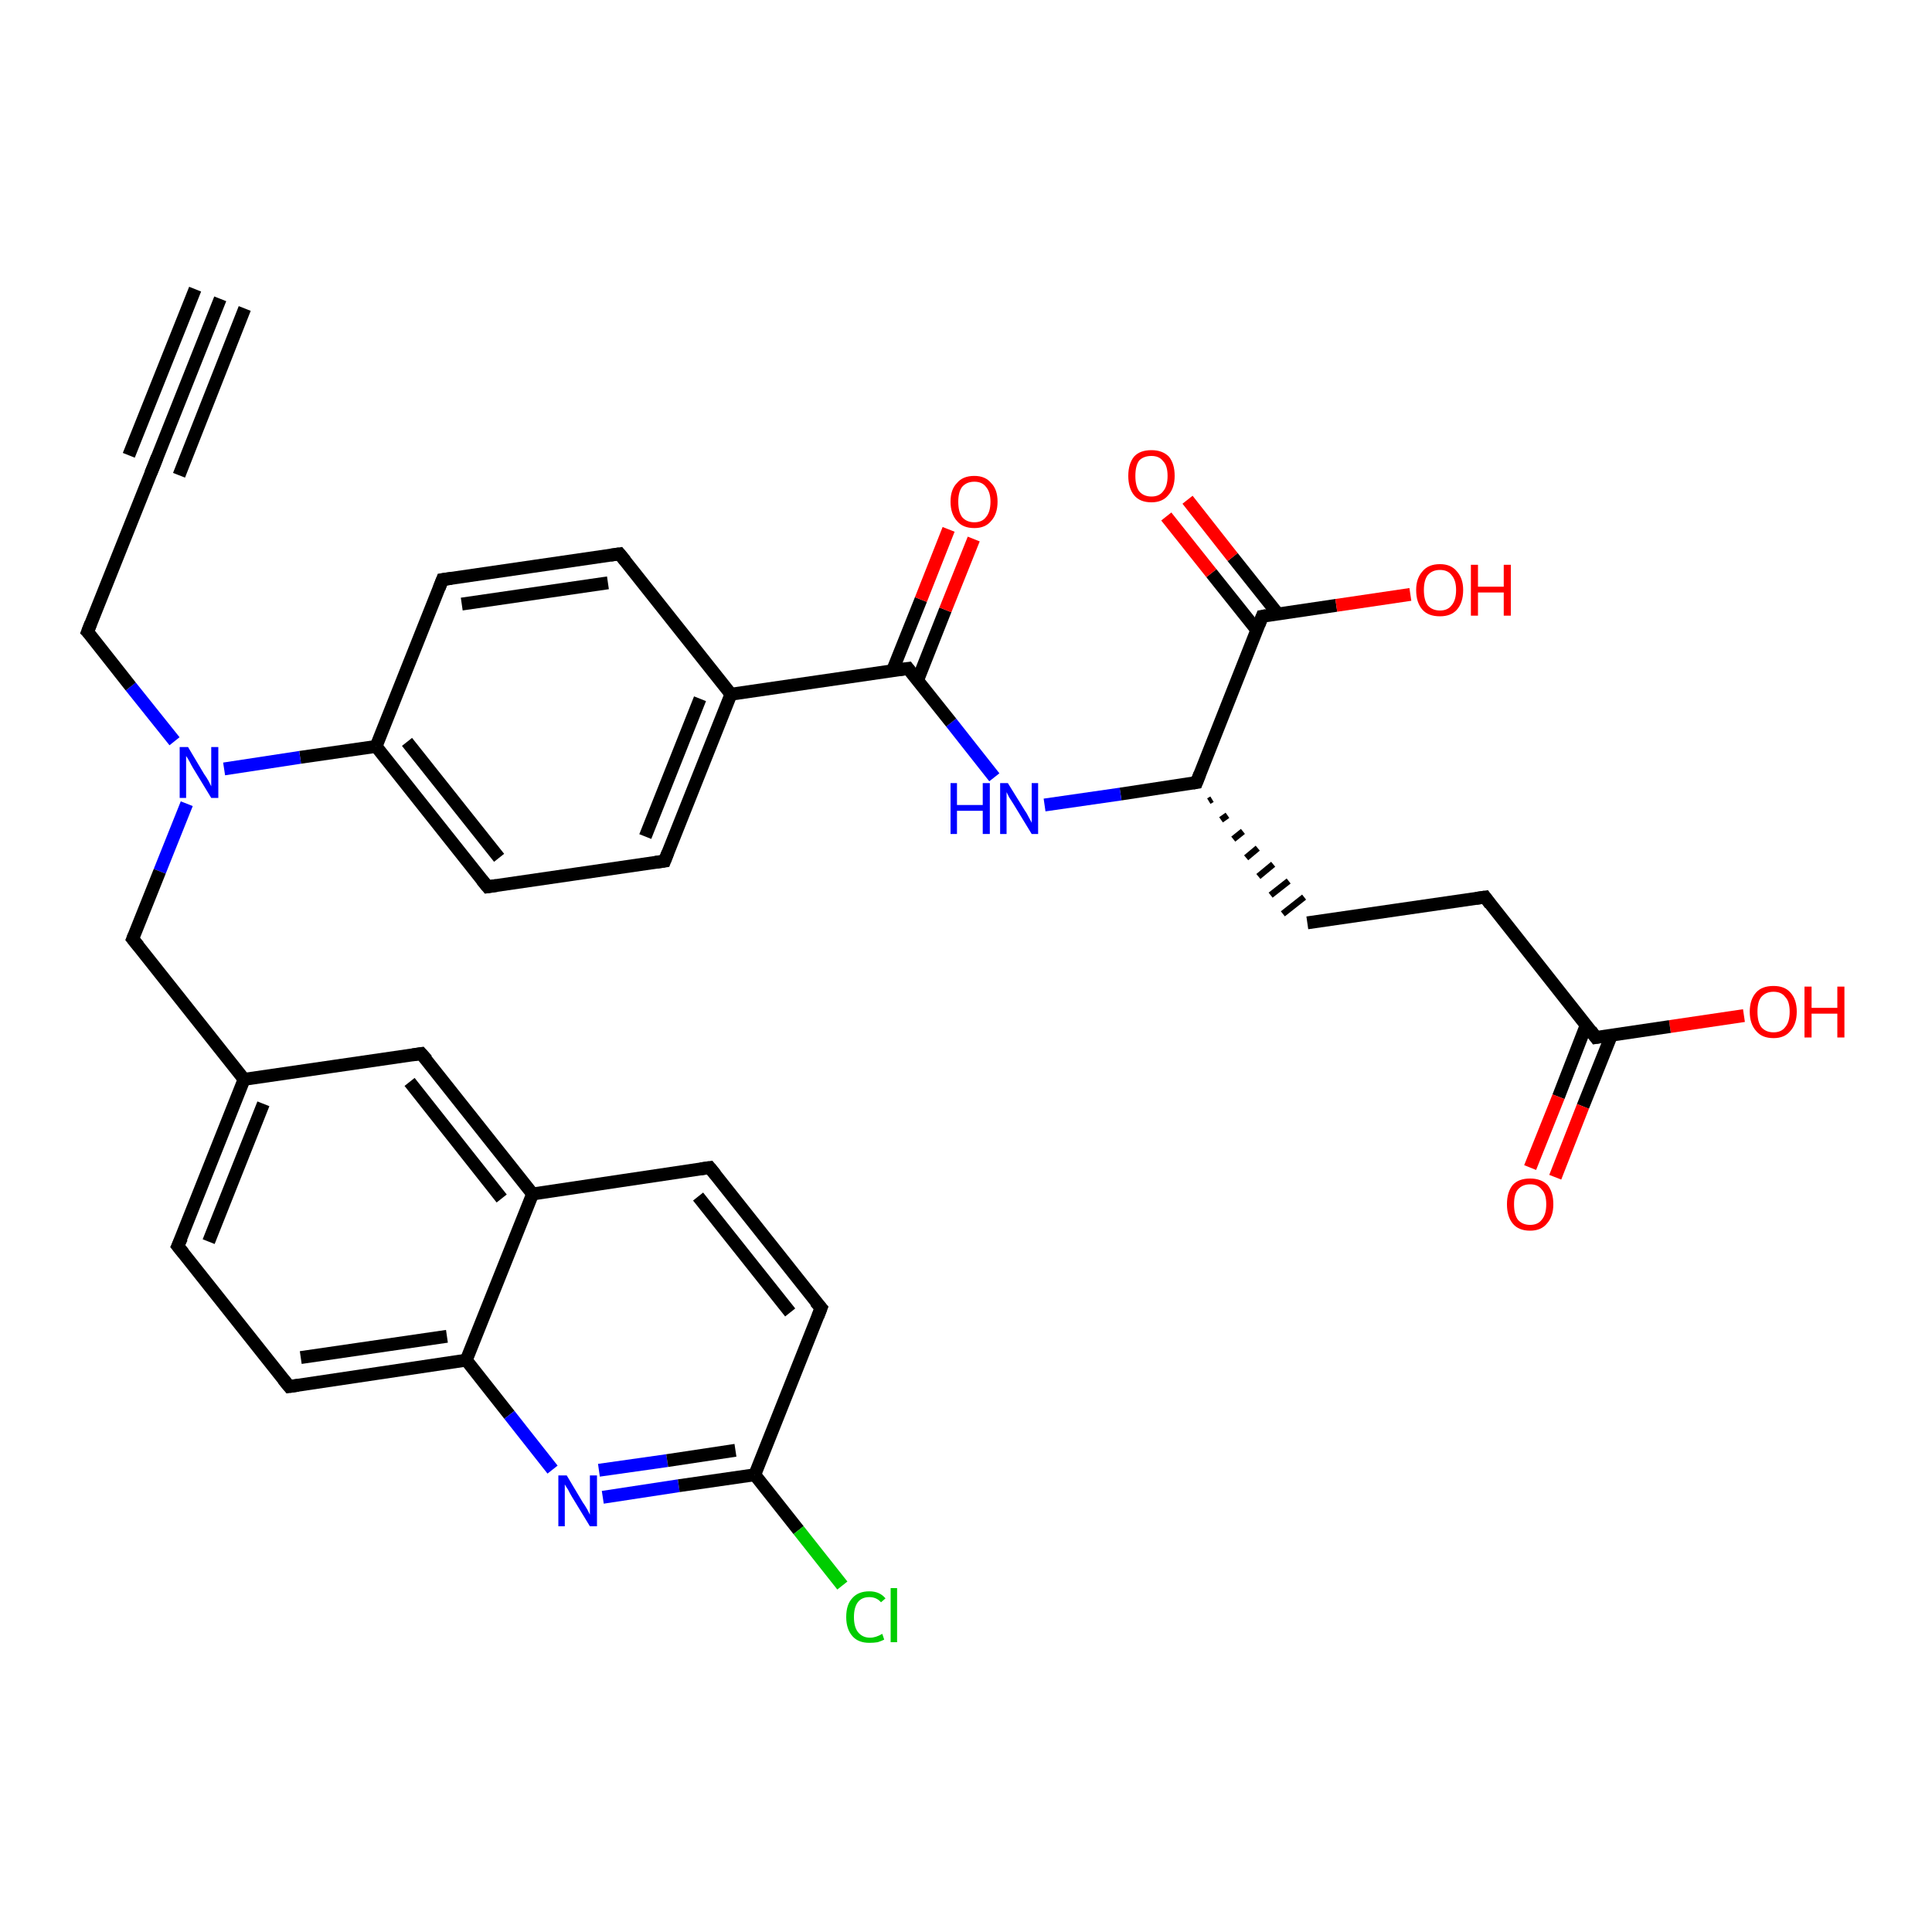 <?xml version='1.0' encoding='iso-8859-1'?>
<svg version='1.1' baseProfile='full'
              xmlns='http://www.w3.org/2000/svg'
                      xmlns:rdkit='http://www.rdkit.org/xml'
                      xmlns:xlink='http://www.w3.org/1999/xlink'
                  xml:space='preserve'
width='300px' height='300px' viewBox='0 0 300 300'>
<!-- END OF HEADER -->
<rect style='opacity:1.0;fill:#FFFFFF;stroke:none' width='300.0' height='300.0' x='0.0' y='0.0'> </rect>
<path class='bond-0 atom-0 atom-1' d='M 270.8,157.7 L 259.3,159.4' style='fill:none;fill-rule:evenodd;stroke:#FF0000;stroke-width:2.0px;stroke-linecap:butt;stroke-linejoin:miter;stroke-opacity:1' />
<path class='bond-0 atom-0 atom-1' d='M 259.3,159.4 L 247.8,161.1' style='fill:none;fill-rule:evenodd;stroke:#000000;stroke-width:2.0px;stroke-linecap:butt;stroke-linejoin:miter;stroke-opacity:1' />
<path class='bond-1 atom-1 atom-2' d='M 246.3,159.2 L 242.0,170.3' style='fill:none;fill-rule:evenodd;stroke:#000000;stroke-width:2.0px;stroke-linecap:butt;stroke-linejoin:miter;stroke-opacity:1' />
<path class='bond-1 atom-1 atom-2' d='M 242.0,170.3 L 237.6,181.3' style='fill:none;fill-rule:evenodd;stroke:#FF0000;stroke-width:2.0px;stroke-linecap:butt;stroke-linejoin:miter;stroke-opacity:1' />
<path class='bond-1 atom-1 atom-2' d='M 250.2,160.8 L 245.8,171.8' style='fill:none;fill-rule:evenodd;stroke:#000000;stroke-width:2.0px;stroke-linecap:butt;stroke-linejoin:miter;stroke-opacity:1' />
<path class='bond-1 atom-1 atom-2' d='M 245.8,171.8 L 241.5,182.8' style='fill:none;fill-rule:evenodd;stroke:#FF0000;stroke-width:2.0px;stroke-linecap:butt;stroke-linejoin:miter;stroke-opacity:1' />
<path class='bond-2 atom-1 atom-3' d='M 247.8,161.1 L 230.6,139.3' style='fill:none;fill-rule:evenodd;stroke:#000000;stroke-width:2.0px;stroke-linecap:butt;stroke-linejoin:miter;stroke-opacity:1' />
<path class='bond-3 atom-3 atom-4' d='M 230.6,139.3 L 203.0,143.3' style='fill:none;fill-rule:evenodd;stroke:#000000;stroke-width:2.0px;stroke-linecap:butt;stroke-linejoin:miter;stroke-opacity:1' />
<path class='bond-4 atom-5 atom-4' d='M 187.7,124.4 L 188.2,124.1' style='fill:none;fill-rule:evenodd;stroke:#000000;stroke-width:1.0px;stroke-linecap:butt;stroke-linejoin:miter;stroke-opacity:1' />
<path class='bond-4 atom-5 atom-4' d='M 189.6,127.3 L 190.6,126.6' style='fill:none;fill-rule:evenodd;stroke:#000000;stroke-width:1.0px;stroke-linecap:butt;stroke-linejoin:miter;stroke-opacity:1' />
<path class='bond-4 atom-5 atom-4' d='M 191.5,130.3 L 193.0,129.1' style='fill:none;fill-rule:evenodd;stroke:#000000;stroke-width:1.0px;stroke-linecap:butt;stroke-linejoin:miter;stroke-opacity:1' />
<path class='bond-4 atom-5 atom-4' d='M 193.5,133.2 L 195.3,131.7' style='fill:none;fill-rule:evenodd;stroke:#000000;stroke-width:1.0px;stroke-linecap:butt;stroke-linejoin:miter;stroke-opacity:1' />
<path class='bond-4 atom-5 atom-4' d='M 195.4,136.1 L 197.7,134.2' style='fill:none;fill-rule:evenodd;stroke:#000000;stroke-width:1.0px;stroke-linecap:butt;stroke-linejoin:miter;stroke-opacity:1' />
<path class='bond-4 atom-5 atom-4' d='M 197.3,139.0 L 200.1,136.8' style='fill:none;fill-rule:evenodd;stroke:#000000;stroke-width:1.0px;stroke-linecap:butt;stroke-linejoin:miter;stroke-opacity:1' />
<path class='bond-4 atom-5 atom-4' d='M 199.2,141.9 L 202.5,139.3' style='fill:none;fill-rule:evenodd;stroke:#000000;stroke-width:1.0px;stroke-linecap:butt;stroke-linejoin:miter;stroke-opacity:1' />
<path class='bond-5 atom-5 atom-6' d='M 185.8,121.5 L 174.0,123.3' style='fill:none;fill-rule:evenodd;stroke:#000000;stroke-width:2.0px;stroke-linecap:butt;stroke-linejoin:miter;stroke-opacity:1' />
<path class='bond-5 atom-5 atom-6' d='M 174.0,123.3 L 162.2,125.0' style='fill:none;fill-rule:evenodd;stroke:#0000FF;stroke-width:2.0px;stroke-linecap:butt;stroke-linejoin:miter;stroke-opacity:1' />
<path class='bond-6 atom-6 atom-7' d='M 154.4,120.7 L 147.7,112.2' style='fill:none;fill-rule:evenodd;stroke:#0000FF;stroke-width:2.0px;stroke-linecap:butt;stroke-linejoin:miter;stroke-opacity:1' />
<path class='bond-6 atom-6 atom-7' d='M 147.7,112.2 L 141.0,103.8' style='fill:none;fill-rule:evenodd;stroke:#000000;stroke-width:2.0px;stroke-linecap:butt;stroke-linejoin:miter;stroke-opacity:1' />
<path class='bond-7 atom-7 atom-8' d='M 142.5,105.6 L 146.8,94.7' style='fill:none;fill-rule:evenodd;stroke:#000000;stroke-width:2.0px;stroke-linecap:butt;stroke-linejoin:miter;stroke-opacity:1' />
<path class='bond-7 atom-7 atom-8' d='M 146.8,94.7 L 151.2,83.7' style='fill:none;fill-rule:evenodd;stroke:#FF0000;stroke-width:2.0px;stroke-linecap:butt;stroke-linejoin:miter;stroke-opacity:1' />
<path class='bond-7 atom-7 atom-8' d='M 138.6,104.1 L 143.0,93.1' style='fill:none;fill-rule:evenodd;stroke:#000000;stroke-width:2.0px;stroke-linecap:butt;stroke-linejoin:miter;stroke-opacity:1' />
<path class='bond-7 atom-7 atom-8' d='M 143.0,93.1 L 147.3,82.2' style='fill:none;fill-rule:evenodd;stroke:#FF0000;stroke-width:2.0px;stroke-linecap:butt;stroke-linejoin:miter;stroke-opacity:1' />
<path class='bond-8 atom-7 atom-9' d='M 141.0,103.8 L 113.5,107.8' style='fill:none;fill-rule:evenodd;stroke:#000000;stroke-width:2.0px;stroke-linecap:butt;stroke-linejoin:miter;stroke-opacity:1' />
<path class='bond-9 atom-9 atom-10' d='M 113.5,107.8 L 103.2,133.7' style='fill:none;fill-rule:evenodd;stroke:#000000;stroke-width:2.0px;stroke-linecap:butt;stroke-linejoin:miter;stroke-opacity:1' />
<path class='bond-9 atom-9 atom-10' d='M 108.7,108.5 L 100.2,129.9' style='fill:none;fill-rule:evenodd;stroke:#000000;stroke-width:2.0px;stroke-linecap:butt;stroke-linejoin:miter;stroke-opacity:1' />
<path class='bond-10 atom-10 atom-11' d='M 103.2,133.7 L 75.7,137.7' style='fill:none;fill-rule:evenodd;stroke:#000000;stroke-width:2.0px;stroke-linecap:butt;stroke-linejoin:miter;stroke-opacity:1' />
<path class='bond-11 atom-11 atom-12' d='M 75.7,137.7 L 58.4,115.9' style='fill:none;fill-rule:evenodd;stroke:#000000;stroke-width:2.0px;stroke-linecap:butt;stroke-linejoin:miter;stroke-opacity:1' />
<path class='bond-11 atom-11 atom-12' d='M 77.5,133.2 L 63.2,115.2' style='fill:none;fill-rule:evenodd;stroke:#000000;stroke-width:2.0px;stroke-linecap:butt;stroke-linejoin:miter;stroke-opacity:1' />
<path class='bond-12 atom-12 atom-13' d='M 58.4,115.9 L 68.7,90.0' style='fill:none;fill-rule:evenodd;stroke:#000000;stroke-width:2.0px;stroke-linecap:butt;stroke-linejoin:miter;stroke-opacity:1' />
<path class='bond-13 atom-13 atom-14' d='M 68.7,90.0 L 96.2,86.0' style='fill:none;fill-rule:evenodd;stroke:#000000;stroke-width:2.0px;stroke-linecap:butt;stroke-linejoin:miter;stroke-opacity:1' />
<path class='bond-13 atom-13 atom-14' d='M 71.7,93.8 L 94.4,90.5' style='fill:none;fill-rule:evenodd;stroke:#000000;stroke-width:2.0px;stroke-linecap:butt;stroke-linejoin:miter;stroke-opacity:1' />
<path class='bond-14 atom-12 atom-15' d='M 58.4,115.9 L 46.6,117.6' style='fill:none;fill-rule:evenodd;stroke:#000000;stroke-width:2.0px;stroke-linecap:butt;stroke-linejoin:miter;stroke-opacity:1' />
<path class='bond-14 atom-12 atom-15' d='M 46.6,117.6 L 34.8,119.4' style='fill:none;fill-rule:evenodd;stroke:#0000FF;stroke-width:2.0px;stroke-linecap:butt;stroke-linejoin:miter;stroke-opacity:1' />
<path class='bond-15 atom-15 atom-16' d='M 27.1,115.1 L 20.3,106.6' style='fill:none;fill-rule:evenodd;stroke:#0000FF;stroke-width:2.0px;stroke-linecap:butt;stroke-linejoin:miter;stroke-opacity:1' />
<path class='bond-15 atom-15 atom-16' d='M 20.3,106.6 L 13.6,98.1' style='fill:none;fill-rule:evenodd;stroke:#000000;stroke-width:2.0px;stroke-linecap:butt;stroke-linejoin:miter;stroke-opacity:1' />
<path class='bond-16 atom-16 atom-17' d='M 13.6,98.1 L 23.9,72.3' style='fill:none;fill-rule:evenodd;stroke:#000000;stroke-width:2.0px;stroke-linecap:butt;stroke-linejoin:miter;stroke-opacity:1' />
<path class='bond-17 atom-17 atom-18' d='M 23.9,72.3 L 34.2,46.4' style='fill:none;fill-rule:evenodd;stroke:#000000;stroke-width:2.0px;stroke-linecap:butt;stroke-linejoin:miter;stroke-opacity:1' />
<path class='bond-17 atom-17 atom-18' d='M 20.0,70.7 L 30.3,44.9' style='fill:none;fill-rule:evenodd;stroke:#000000;stroke-width:2.0px;stroke-linecap:butt;stroke-linejoin:miter;stroke-opacity:1' />
<path class='bond-17 atom-17 atom-18' d='M 27.8,73.8 L 38.0,47.9' style='fill:none;fill-rule:evenodd;stroke:#000000;stroke-width:2.0px;stroke-linecap:butt;stroke-linejoin:miter;stroke-opacity:1' />
<path class='bond-18 atom-15 atom-19' d='M 29.0,124.8 L 24.8,135.3' style='fill:none;fill-rule:evenodd;stroke:#0000FF;stroke-width:2.0px;stroke-linecap:butt;stroke-linejoin:miter;stroke-opacity:1' />
<path class='bond-18 atom-15 atom-19' d='M 24.8,135.3 L 20.6,145.8' style='fill:none;fill-rule:evenodd;stroke:#000000;stroke-width:2.0px;stroke-linecap:butt;stroke-linejoin:miter;stroke-opacity:1' />
<path class='bond-19 atom-19 atom-20' d='M 20.6,145.8 L 37.9,167.6' style='fill:none;fill-rule:evenodd;stroke:#000000;stroke-width:2.0px;stroke-linecap:butt;stroke-linejoin:miter;stroke-opacity:1' />
<path class='bond-20 atom-20 atom-21' d='M 37.9,167.6 L 27.6,193.5' style='fill:none;fill-rule:evenodd;stroke:#000000;stroke-width:2.0px;stroke-linecap:butt;stroke-linejoin:miter;stroke-opacity:1' />
<path class='bond-20 atom-20 atom-21' d='M 40.9,171.4 L 32.4,192.8' style='fill:none;fill-rule:evenodd;stroke:#000000;stroke-width:2.0px;stroke-linecap:butt;stroke-linejoin:miter;stroke-opacity:1' />
<path class='bond-21 atom-21 atom-22' d='M 27.6,193.5 L 44.9,215.3' style='fill:none;fill-rule:evenodd;stroke:#000000;stroke-width:2.0px;stroke-linecap:butt;stroke-linejoin:miter;stroke-opacity:1' />
<path class='bond-22 atom-22 atom-23' d='M 44.9,215.3 L 72.4,211.2' style='fill:none;fill-rule:evenodd;stroke:#000000;stroke-width:2.0px;stroke-linecap:butt;stroke-linejoin:miter;stroke-opacity:1' />
<path class='bond-22 atom-22 atom-23' d='M 46.7,210.8 L 69.4,207.5' style='fill:none;fill-rule:evenodd;stroke:#000000;stroke-width:2.0px;stroke-linecap:butt;stroke-linejoin:miter;stroke-opacity:1' />
<path class='bond-23 atom-23 atom-24' d='M 72.4,211.2 L 79.1,219.7' style='fill:none;fill-rule:evenodd;stroke:#000000;stroke-width:2.0px;stroke-linecap:butt;stroke-linejoin:miter;stroke-opacity:1' />
<path class='bond-23 atom-23 atom-24' d='M 79.1,219.7 L 85.8,228.2' style='fill:none;fill-rule:evenodd;stroke:#0000FF;stroke-width:2.0px;stroke-linecap:butt;stroke-linejoin:miter;stroke-opacity:1' />
<path class='bond-24 atom-24 atom-25' d='M 93.6,232.5 L 105.4,230.7' style='fill:none;fill-rule:evenodd;stroke:#0000FF;stroke-width:2.0px;stroke-linecap:butt;stroke-linejoin:miter;stroke-opacity:1' />
<path class='bond-24 atom-24 atom-25' d='M 105.4,230.7 L 117.2,229.0' style='fill:none;fill-rule:evenodd;stroke:#000000;stroke-width:2.0px;stroke-linecap:butt;stroke-linejoin:miter;stroke-opacity:1' />
<path class='bond-24 atom-24 atom-25' d='M 93.0,228.3 L 103.6,226.8' style='fill:none;fill-rule:evenodd;stroke:#0000FF;stroke-width:2.0px;stroke-linecap:butt;stroke-linejoin:miter;stroke-opacity:1' />
<path class='bond-24 atom-24 atom-25' d='M 103.6,226.8 L 114.2,225.2' style='fill:none;fill-rule:evenodd;stroke:#000000;stroke-width:2.0px;stroke-linecap:butt;stroke-linejoin:miter;stroke-opacity:1' />
<path class='bond-25 atom-25 atom-26' d='M 117.2,229.0 L 124.0,237.6' style='fill:none;fill-rule:evenodd;stroke:#000000;stroke-width:2.0px;stroke-linecap:butt;stroke-linejoin:miter;stroke-opacity:1' />
<path class='bond-25 atom-25 atom-26' d='M 124.0,237.6 L 130.8,246.2' style='fill:none;fill-rule:evenodd;stroke:#00CC00;stroke-width:2.0px;stroke-linecap:butt;stroke-linejoin:miter;stroke-opacity:1' />
<path class='bond-26 atom-25 atom-27' d='M 117.2,229.0 L 127.5,203.1' style='fill:none;fill-rule:evenodd;stroke:#000000;stroke-width:2.0px;stroke-linecap:butt;stroke-linejoin:miter;stroke-opacity:1' />
<path class='bond-27 atom-27 atom-28' d='M 127.5,203.1 L 110.2,181.3' style='fill:none;fill-rule:evenodd;stroke:#000000;stroke-width:2.0px;stroke-linecap:butt;stroke-linejoin:miter;stroke-opacity:1' />
<path class='bond-27 atom-27 atom-28' d='M 122.7,203.8 L 108.4,185.8' style='fill:none;fill-rule:evenodd;stroke:#000000;stroke-width:2.0px;stroke-linecap:butt;stroke-linejoin:miter;stroke-opacity:1' />
<path class='bond-28 atom-28 atom-29' d='M 110.2,181.3 L 82.7,185.4' style='fill:none;fill-rule:evenodd;stroke:#000000;stroke-width:2.0px;stroke-linecap:butt;stroke-linejoin:miter;stroke-opacity:1' />
<path class='bond-29 atom-29 atom-30' d='M 82.7,185.4 L 65.4,163.6' style='fill:none;fill-rule:evenodd;stroke:#000000;stroke-width:2.0px;stroke-linecap:butt;stroke-linejoin:miter;stroke-opacity:1' />
<path class='bond-29 atom-29 atom-30' d='M 77.9,186.1 L 63.6,168.0' style='fill:none;fill-rule:evenodd;stroke:#000000;stroke-width:2.0px;stroke-linecap:butt;stroke-linejoin:miter;stroke-opacity:1' />
<path class='bond-30 atom-5 atom-31' d='M 185.8,121.5 L 196.0,95.7' style='fill:none;fill-rule:evenodd;stroke:#000000;stroke-width:2.0px;stroke-linecap:butt;stroke-linejoin:miter;stroke-opacity:1' />
<path class='bond-31 atom-31 atom-32' d='M 196.0,95.7 L 207.5,94.0' style='fill:none;fill-rule:evenodd;stroke:#000000;stroke-width:2.0px;stroke-linecap:butt;stroke-linejoin:miter;stroke-opacity:1' />
<path class='bond-31 atom-31 atom-32' d='M 207.5,94.0 L 219.0,92.3' style='fill:none;fill-rule:evenodd;stroke:#FF0000;stroke-width:2.0px;stroke-linecap:butt;stroke-linejoin:miter;stroke-opacity:1' />
<path class='bond-32 atom-31 atom-33' d='M 198.4,95.3 L 191.4,86.5' style='fill:none;fill-rule:evenodd;stroke:#000000;stroke-width:2.0px;stroke-linecap:butt;stroke-linejoin:miter;stroke-opacity:1' />
<path class='bond-32 atom-31 atom-33' d='M 191.4,86.5 L 184.4,77.6' style='fill:none;fill-rule:evenodd;stroke:#FF0000;stroke-width:2.0px;stroke-linecap:butt;stroke-linejoin:miter;stroke-opacity:1' />
<path class='bond-32 atom-31 atom-33' d='M 195.2,97.9 L 188.1,89.0' style='fill:none;fill-rule:evenodd;stroke:#000000;stroke-width:2.0px;stroke-linecap:butt;stroke-linejoin:miter;stroke-opacity:1' />
<path class='bond-32 atom-31 atom-33' d='M 188.1,89.0 L 181.1,80.2' style='fill:none;fill-rule:evenodd;stroke:#FF0000;stroke-width:2.0px;stroke-linecap:butt;stroke-linejoin:miter;stroke-opacity:1' />
<path class='bond-33 atom-14 atom-9' d='M 96.2,86.0 L 113.5,107.8' style='fill:none;fill-rule:evenodd;stroke:#000000;stroke-width:2.0px;stroke-linecap:butt;stroke-linejoin:miter;stroke-opacity:1' />
<path class='bond-34 atom-30 atom-20' d='M 65.4,163.6 L 37.9,167.6' style='fill:none;fill-rule:evenodd;stroke:#000000;stroke-width:2.0px;stroke-linecap:butt;stroke-linejoin:miter;stroke-opacity:1' />
<path class='bond-35 atom-29 atom-23' d='M 82.7,185.4 L 72.4,211.2' style='fill:none;fill-rule:evenodd;stroke:#000000;stroke-width:2.0px;stroke-linecap:butt;stroke-linejoin:miter;stroke-opacity:1' />
<path d='M 248.4,161.0 L 247.8,161.1 L 247.0,160.0' style='fill:none;stroke:#000000;stroke-width:2.0px;stroke-linecap:butt;stroke-linejoin:miter;stroke-opacity:1;' />
<path d='M 231.4,140.4 L 230.6,139.3 L 229.2,139.5' style='fill:none;stroke:#000000;stroke-width:2.0px;stroke-linecap:butt;stroke-linejoin:miter;stroke-opacity:1;' />
<path d='M 185.2,121.6 L 185.8,121.5 L 186.3,120.2' style='fill:none;stroke:#000000;stroke-width:2.0px;stroke-linecap:butt;stroke-linejoin:miter;stroke-opacity:1;' />
<path d='M 141.3,104.2 L 141.0,103.8 L 139.6,104.0' style='fill:none;stroke:#000000;stroke-width:2.0px;stroke-linecap:butt;stroke-linejoin:miter;stroke-opacity:1;' />
<path d='M 103.7,132.4 L 103.2,133.7 L 101.8,133.9' style='fill:none;stroke:#000000;stroke-width:2.0px;stroke-linecap:butt;stroke-linejoin:miter;stroke-opacity:1;' />
<path d='M 77.1,137.5 L 75.7,137.7 L 74.8,136.6' style='fill:none;stroke:#000000;stroke-width:2.0px;stroke-linecap:butt;stroke-linejoin:miter;stroke-opacity:1;' />
<path d='M 68.2,91.3 L 68.7,90.0 L 70.1,89.8' style='fill:none;stroke:#000000;stroke-width:2.0px;stroke-linecap:butt;stroke-linejoin:miter;stroke-opacity:1;' />
<path d='M 94.8,86.2 L 96.2,86.0 L 97.1,87.1' style='fill:none;stroke:#000000;stroke-width:2.0px;stroke-linecap:butt;stroke-linejoin:miter;stroke-opacity:1;' />
<path d='M 14.0,98.5 L 13.6,98.1 L 14.1,96.8' style='fill:none;stroke:#000000;stroke-width:2.0px;stroke-linecap:butt;stroke-linejoin:miter;stroke-opacity:1;' />
<path d='M 23.4,73.5 L 23.9,72.3 L 24.4,71.0' style='fill:none;stroke:#000000;stroke-width:2.0px;stroke-linecap:butt;stroke-linejoin:miter;stroke-opacity:1;' />
<path d='M 20.8,145.3 L 20.6,145.8 L 21.5,146.9' style='fill:none;stroke:#000000;stroke-width:2.0px;stroke-linecap:butt;stroke-linejoin:miter;stroke-opacity:1;' />
<path d='M 28.2,192.2 L 27.6,193.5 L 28.5,194.6' style='fill:none;stroke:#000000;stroke-width:2.0px;stroke-linecap:butt;stroke-linejoin:miter;stroke-opacity:1;' />
<path d='M 44.0,214.2 L 44.9,215.3 L 46.3,215.1' style='fill:none;stroke:#000000;stroke-width:2.0px;stroke-linecap:butt;stroke-linejoin:miter;stroke-opacity:1;' />
<path d='M 127.0,204.4 L 127.5,203.1 L 126.6,202.1' style='fill:none;stroke:#000000;stroke-width:2.0px;stroke-linecap:butt;stroke-linejoin:miter;stroke-opacity:1;' />
<path d='M 111.1,182.4 L 110.2,181.3 L 108.8,181.5' style='fill:none;stroke:#000000;stroke-width:2.0px;stroke-linecap:butt;stroke-linejoin:miter;stroke-opacity:1;' />
<path d='M 66.3,164.6 L 65.4,163.6 L 64.1,163.8' style='fill:none;stroke:#000000;stroke-width:2.0px;stroke-linecap:butt;stroke-linejoin:miter;stroke-opacity:1;' />
<path d='M 195.5,97.0 L 196.0,95.7 L 196.6,95.6' style='fill:none;stroke:#000000;stroke-width:2.0px;stroke-linecap:butt;stroke-linejoin:miter;stroke-opacity:1;' />
<path class='atom-0' d='M 271.7 157.1
Q 271.7 155.2, 272.7 154.1
Q 273.6 153.1, 275.4 153.1
Q 277.1 153.1, 278.0 154.1
Q 279.0 155.2, 279.0 157.1
Q 279.0 159.0, 278.0 160.1
Q 277.1 161.2, 275.4 161.2
Q 273.6 161.2, 272.7 160.1
Q 271.7 159.0, 271.7 157.1
M 275.4 160.3
Q 276.6 160.3, 277.2 159.5
Q 277.9 158.7, 277.9 157.1
Q 277.9 155.5, 277.2 154.8
Q 276.6 154.0, 275.4 154.0
Q 274.2 154.0, 273.5 154.8
Q 272.9 155.5, 272.9 157.1
Q 272.9 158.7, 273.5 159.5
Q 274.2 160.3, 275.4 160.3
' fill='#FF0000'/>
<path class='atom-0' d='M 280.2 153.2
L 281.3 153.2
L 281.3 156.5
L 285.3 156.5
L 285.3 153.2
L 286.4 153.2
L 286.4 161.1
L 285.3 161.1
L 285.3 157.4
L 281.3 157.4
L 281.3 161.1
L 280.2 161.1
L 280.2 153.2
' fill='#FF0000'/>
<path class='atom-2' d='M 234.0 187.0
Q 234.0 185.1, 234.9 184.0
Q 235.8 183.0, 237.6 183.0
Q 239.3 183.0, 240.3 184.0
Q 241.2 185.1, 241.2 187.0
Q 241.2 188.9, 240.2 190.0
Q 239.3 191.1, 237.6 191.1
Q 235.8 191.1, 234.9 190.0
Q 234.0 188.9, 234.0 187.0
M 237.6 190.2
Q 238.8 190.2, 239.4 189.4
Q 240.1 188.6, 240.1 187.0
Q 240.1 185.4, 239.4 184.7
Q 238.8 183.9, 237.6 183.9
Q 236.4 183.9, 235.7 184.7
Q 235.1 185.4, 235.1 187.0
Q 235.1 188.6, 235.7 189.4
Q 236.4 190.2, 237.6 190.2
' fill='#FF0000'/>
<path class='atom-6' d='M 147.6 121.6
L 148.6 121.6
L 148.6 125.0
L 152.6 125.0
L 152.6 121.6
L 153.7 121.6
L 153.7 129.5
L 152.6 129.5
L 152.6 125.9
L 148.6 125.9
L 148.6 129.5
L 147.6 129.5
L 147.6 121.6
' fill='#0000FF'/>
<path class='atom-6' d='M 156.5 121.6
L 159.1 125.8
Q 159.4 126.2, 159.8 127.0
Q 160.2 127.7, 160.2 127.8
L 160.2 121.6
L 161.2 121.6
L 161.2 129.5
L 160.2 129.5
L 157.4 124.9
Q 157.1 124.4, 156.7 123.8
Q 156.4 123.2, 156.3 123.0
L 156.3 129.5
L 155.3 129.5
L 155.3 121.6
L 156.5 121.6
' fill='#0000FF'/>
<path class='atom-8' d='M 147.6 77.9
Q 147.6 76.0, 148.6 75.0
Q 149.5 73.9, 151.3 73.9
Q 153.0 73.9, 153.9 75.0
Q 154.9 76.0, 154.9 77.9
Q 154.9 79.8, 153.9 80.9
Q 153.0 82.0, 151.3 82.0
Q 149.5 82.0, 148.6 80.9
Q 147.6 79.8, 147.6 77.9
M 151.3 81.1
Q 152.5 81.1, 153.1 80.3
Q 153.8 79.5, 153.8 77.9
Q 153.8 76.4, 153.1 75.6
Q 152.5 74.8, 151.3 74.8
Q 150.1 74.8, 149.4 75.6
Q 148.8 76.4, 148.8 77.9
Q 148.8 79.5, 149.4 80.3
Q 150.1 81.1, 151.3 81.1
' fill='#FF0000'/>
<path class='atom-15' d='M 29.2 116.0
L 31.7 120.2
Q 32.0 120.6, 32.4 121.3
Q 32.8 122.1, 32.8 122.1
L 32.8 116.0
L 33.9 116.0
L 33.9 123.9
L 32.8 123.9
L 30.0 119.3
Q 29.7 118.8, 29.4 118.2
Q 29.0 117.5, 28.9 117.4
L 28.9 123.9
L 27.9 123.9
L 27.9 116.0
L 29.2 116.0
' fill='#0000FF'/>
<path class='atom-24' d='M 88.0 229.1
L 90.5 233.3
Q 90.8 233.7, 91.2 234.4
Q 91.6 235.2, 91.6 235.2
L 91.6 229.1
L 92.7 229.1
L 92.7 237.0
L 91.6 237.0
L 88.8 232.4
Q 88.5 231.9, 88.2 231.3
Q 87.8 230.7, 87.7 230.5
L 87.7 237.0
L 86.7 237.0
L 86.7 229.1
L 88.0 229.1
' fill='#0000FF'/>
<path class='atom-26' d='M 131.4 251.1
Q 131.4 249.1, 132.4 248.1
Q 133.3 247.1, 135.0 247.1
Q 136.6 247.1, 137.5 248.2
L 136.8 248.8
Q 136.1 248.0, 135.0 248.0
Q 133.8 248.0, 133.2 248.8
Q 132.6 249.6, 132.6 251.1
Q 132.6 252.6, 133.2 253.4
Q 133.9 254.3, 135.1 254.3
Q 136.0 254.3, 137.0 253.7
L 137.3 254.6
Q 136.9 254.8, 136.3 255.0
Q 135.7 255.1, 135.0 255.1
Q 133.3 255.1, 132.4 254.1
Q 131.4 253.0, 131.4 251.1
' fill='#00CC00'/>
<path class='atom-26' d='M 138.3 246.6
L 139.3 246.6
L 139.3 255.0
L 138.3 255.0
L 138.3 246.6
' fill='#00CC00'/>
<path class='atom-32' d='M 219.9 91.6
Q 219.9 89.8, 220.9 88.7
Q 221.8 87.6, 223.6 87.6
Q 225.3 87.6, 226.2 88.7
Q 227.2 89.8, 227.2 91.6
Q 227.2 93.6, 226.2 94.7
Q 225.3 95.7, 223.6 95.7
Q 221.8 95.7, 220.9 94.7
Q 219.9 93.6, 219.9 91.6
M 223.6 94.8
Q 224.8 94.8, 225.4 94.0
Q 226.1 93.2, 226.1 91.6
Q 226.1 90.1, 225.4 89.3
Q 224.8 88.5, 223.6 88.5
Q 222.4 88.5, 221.7 89.3
Q 221.1 90.1, 221.1 91.6
Q 221.1 93.2, 221.7 94.0
Q 222.4 94.8, 223.6 94.8
' fill='#FF0000'/>
<path class='atom-32' d='M 228.4 87.7
L 229.5 87.7
L 229.5 91.1
L 233.5 91.1
L 233.5 87.7
L 234.6 87.7
L 234.6 95.6
L 233.5 95.6
L 233.5 92.0
L 229.5 92.0
L 229.5 95.6
L 228.4 95.6
L 228.4 87.7
' fill='#FF0000'/>
<path class='atom-33' d='M 175.2 73.9
Q 175.2 72.0, 176.1 70.9
Q 177.0 69.9, 178.8 69.9
Q 180.5 69.9, 181.5 70.9
Q 182.4 72.0, 182.4 73.9
Q 182.4 75.8, 181.4 76.9
Q 180.5 78.0, 178.8 78.0
Q 177.0 78.0, 176.1 76.9
Q 175.2 75.8, 175.2 73.9
M 178.8 77.1
Q 180.0 77.1, 180.6 76.3
Q 181.3 75.5, 181.3 73.9
Q 181.3 72.3, 180.6 71.6
Q 180.0 70.8, 178.8 70.8
Q 177.6 70.8, 176.9 71.5
Q 176.3 72.3, 176.3 73.9
Q 176.3 75.5, 176.9 76.3
Q 177.6 77.1, 178.8 77.1
' fill='#FF0000'/>
</svg>
